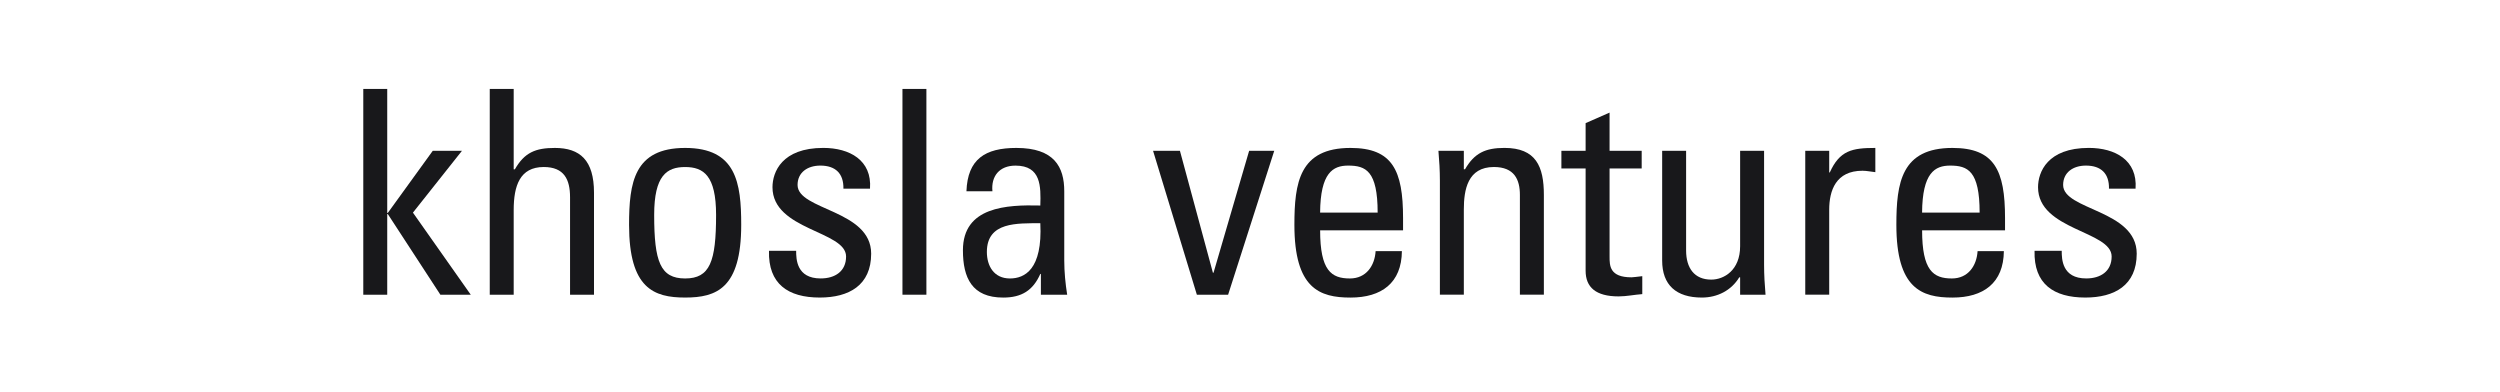 <svg width="300" height="47" viewBox="0 0 300 47" fill="none" xmlns="http://www.w3.org/2000/svg">
<g clip-path="url(#clip0_375_4955)">
<path d="M43.594 10.672V35.365H46.467V25.686H46.537L52.845 35.365H56.49L49.552 25.515L55.438 18.093H51.934L46.537 25.55H46.467V10.672H43.594Z" fill="#18181B"/>
<path d="M68.406 35.365V23.667C68.406 21.546 67.704 20.042 65.252 20.042C62.379 20.042 61.643 22.299 61.643 25.206V35.365H58.77V10.672H61.643V20.318H61.785C62.94 18.299 64.272 17.752 66.585 17.752C69.598 17.752 71.28 19.223 71.28 23.12V35.365H68.406Z" fill="#18181B"/>
<path d="M75.488 26.986C75.488 21.925 76.082 17.752 82.216 17.752C88.349 17.752 88.946 21.925 88.946 26.986C88.946 34.614 85.967 35.706 82.216 35.706C78.465 35.706 75.488 34.611 75.488 26.986ZM85.93 25.789C85.93 21.069 84.423 20.044 82.216 20.044C80.008 20.044 78.501 21.071 78.501 25.789C78.501 31.398 79.236 33.416 82.216 33.416C85.195 33.416 85.93 31.398 85.93 25.789Z" fill="#18181B"/>
<path d="M98.376 35.706C94.555 35.706 92.173 34.064 92.279 30.097H95.538C95.538 31.088 95.574 33.413 98.481 33.413C100.2 33.413 101.53 32.56 101.53 30.78C101.53 27.701 92.698 27.634 92.698 22.469C92.698 20.657 93.82 17.749 98.795 17.749C101.949 17.749 104.648 19.22 104.401 22.64H101.211C101.247 20.827 100.264 19.871 98.442 19.871C96.901 19.871 95.708 20.692 95.708 22.195C95.708 25.238 104.54 25.171 104.54 30.438C104.54 34.234 101.877 35.706 98.373 35.706" fill="#18181B"/>
<path d="M111.168 10.672H108.295V35.365H111.168V10.672Z" fill="#18181B"/>
<path d="M124.907 32.869H124.838C123.963 34.852 122.595 35.709 120.387 35.709C116.636 35.709 115.551 33.348 115.551 30.032C115.551 24.8 120.806 24.561 124.838 24.662C124.907 22.372 124.943 19.874 121.859 19.874C119.932 19.874 118.916 21.139 119.091 22.952H115.973C116.112 19.088 118.216 17.752 121.964 17.752C126.52 17.752 127.711 20.044 127.711 22.952V31.262C127.711 32.63 127.85 34.034 128.061 35.367H124.907V32.872V32.869ZM118.424 30.235C118.424 31.91 119.266 33.416 121.192 33.416C122.944 33.416 125.118 32.357 124.838 26.78C122.106 26.816 118.424 26.575 118.424 30.235Z" fill="#18181B"/>
<path d="M138.367 18.095H141.591L145.55 32.732H145.622L149.897 18.095H152.91L147.374 35.366H143.623L138.367 18.095Z" fill="#18181B"/>
<path d="M158.416 27.637C158.416 32.46 159.748 33.416 161.989 33.416C163.952 33.416 164.969 31.877 165.074 30.132H168.228C168.192 33.964 165.777 35.709 162.059 35.709C158.341 35.709 155.328 34.614 155.328 26.986C155.328 21.925 155.925 17.752 162.059 17.752C167.103 17.752 168.367 20.453 168.367 26.165V27.637H158.413H158.416ZM165.318 25.515C165.318 20.489 163.882 19.871 161.778 19.871C159.956 19.871 158.449 20.727 158.413 25.515H165.315H165.318Z" fill="#18181B"/>
<path d="M182.388 35.364V23.393C182.388 21.548 181.721 20.041 179.269 20.041C176.116 20.041 175.66 22.778 175.66 25.138V35.364H172.787V21.683C172.787 20.486 172.717 19.291 172.611 18.093H175.66V20.315H175.802C176.924 18.367 178.254 17.749 180.533 17.749C184.317 17.749 185.264 19.971 185.264 23.39V35.362H182.39L182.388 35.364Z" fill="#18181B"/>
<path d="M190.274 18.094V14.777L193.148 13.512V18.094H197.002V20.215H193.148V30.783C193.148 31.878 193.148 33.278 195.777 33.278C195.988 33.278 196.443 33.211 197.074 33.14V35.294C196.128 35.362 195.181 35.568 194.234 35.568C191.501 35.568 190.274 34.473 190.274 32.49V20.215H187.367V18.094H190.274Z" fill="#18181B"/>
<path d="M208.815 18.095H211.69V31.776C211.69 32.973 211.76 34.168 211.864 35.366H208.815V33.279H208.71C207.763 34.854 206.081 35.707 204.226 35.707C201.142 35.707 199.459 34.203 199.459 31.261V18.095H202.333V30.066C202.333 32.152 203.316 33.553 205.349 33.553C206.889 33.553 208.815 32.423 208.815 29.551V18.095Z" fill="#18181B"/>
<path d="M219.505 20.692H219.575C220.766 18.058 222.238 17.752 225.041 17.752V20.659C224.797 20.624 224.517 20.592 224.271 20.556C224.025 20.521 223.779 20.489 223.501 20.489C220.311 20.489 219.505 22.849 219.505 25.174V35.364H216.631V18.093H219.505V20.692Z" fill="#18181B"/>
<path d="M230.653 27.637C230.653 32.46 231.986 33.416 234.225 33.416C236.189 33.416 237.204 31.877 237.311 30.132H240.464C240.427 33.964 238.013 35.709 234.295 35.709C230.578 35.709 227.564 34.614 227.564 26.986C227.564 21.925 228.162 17.752 234.295 17.752C239.34 17.752 240.604 20.453 240.604 26.165V27.637H230.65H230.653ZM237.555 25.515C237.555 20.489 236.119 19.871 234.015 19.871C232.194 19.871 230.685 20.727 230.65 25.515H237.552H237.555Z" fill="#18181B"/>
<path d="M250.243 35.706C246.423 35.706 244.04 34.064 244.146 30.097H247.406C247.406 31.088 247.442 33.413 250.348 33.413C252.064 33.413 253.397 32.56 253.397 30.78C253.397 27.701 244.565 27.634 244.565 22.469C244.565 20.657 245.687 17.749 250.662 17.749C253.816 17.749 256.516 19.22 256.267 22.64H253.078C253.115 20.827 252.131 19.871 250.31 19.871C248.769 19.871 247.576 20.692 247.576 22.195C247.576 25.238 256.406 25.171 256.406 30.438C256.406 34.234 253.744 35.706 250.238 35.706" fill="#18181B"/>
</g>
<defs>
<clipPath id="clip0_375_4955">
<rect width="214" height="26" fill="white" transform="translate(43 10.5)"/>
</clipPath>
</defs>
</svg>

